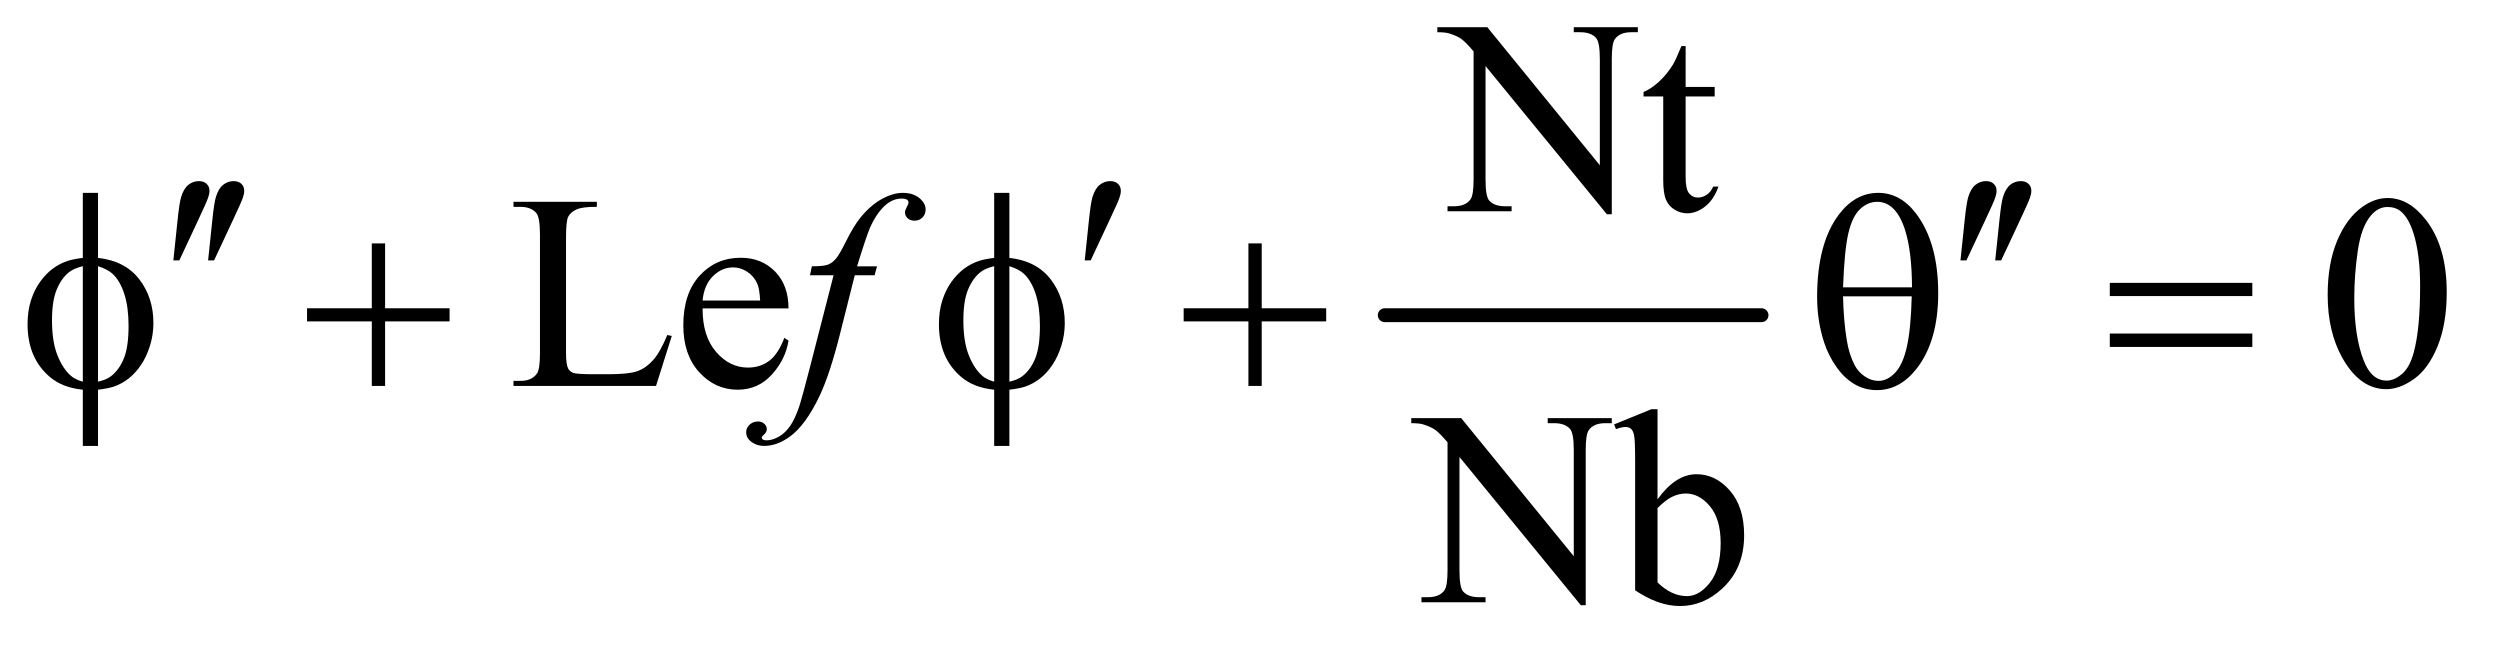 <?xml version="1.0" encoding="UTF-8"?>
<!DOCTYPE svg PUBLIC '-//W3C//DTD SVG 1.0//EN'
          'http://www.w3.org/TR/2001/REC-SVG-20010904/DTD/svg10.dtd'>
<svg stroke-dasharray="none" shape-rendering="auto" xmlns="http://www.w3.org/2000/svg" font-family="'Dialog'" text-rendering="auto" width="141" fill-opacity="1" color-interpolation="auto" color-rendering="auto" preserveAspectRatio="xMidYMid meet" font-size="12px" viewBox="0 0 141 37" fill="black" xmlns:xlink="http://www.w3.org/1999/xlink" stroke="black" image-rendering="auto" stroke-miterlimit="10" stroke-linecap="square" stroke-linejoin="miter" font-style="normal" stroke-width="1" height="37" stroke-dashoffset="0" font-weight="normal" stroke-opacity="1"
><!--Generated by the Batik Graphics2D SVG Generator--><defs id="genericDefs"
  /><g
  ><defs id="defs1"
    ><clipPath clipPathUnits="userSpaceOnUse" id="clipPath1"
      ><path d="M1.037 3.104 L90.192 3.104 L90.192 25.958 L1.037 25.958 L1.037 3.104 Z"
      /></clipPath
      ><clipPath clipPathUnits="userSpaceOnUse" id="clipPath2"
      ><path d="M33.145 99.176 L33.145 829.324 L2881.543 829.324 L2881.543 99.176 Z"
      /></clipPath
    ></defs
    ><g stroke-width="16" transform="scale(1.576,1.576) translate(-1.037,-3.104) matrix(0.031,0,0,0.031,0,0)" stroke-linejoin="round" stroke-linecap="round"
    ><line y2="464" fill="none" x1="1632" clip-path="url(#clipPath2)" x2="2067" y1="464"
    /></g
    ><g transform="matrix(0.049,0,0,0.049,-1.635,-4.891)"
    ><path d="M1687.781 131.125 L1745.281 131.125 L1874.812 290.031 L1874.812 167.844 Q1874.812 148.312 1870.438 143.469 Q1864.656 136.906 1852.156 136.906 L1844.812 136.906 L1844.812 131.125 L1918.562 131.125 L1918.562 136.906 L1911.062 136.906 Q1897.625 136.906 1892 145.031 Q1888.562 150.031 1888.562 167.844 L1888.562 346.438 L1882.938 346.438 L1743.25 175.812 L1743.25 306.281 Q1743.25 325.812 1747.469 330.656 Q1753.406 337.219 1765.75 337.219 L1773.25 337.219 L1773.25 343 L1699.5 343 L1699.5 337.219 L1706.844 337.219 Q1720.438 337.219 1726.062 329.094 Q1729.5 324.094 1729.5 306.281 L1729.5 158.938 Q1720.281 148.156 1715.516 144.719 Q1710.75 141.281 1701.531 138.312 Q1697 136.906 1687.781 136.906 L1687.781 131.125 ZM1973.562 152.844 L1973.562 199.875 L2007 199.875 L2007 210.812 L1973.562 210.812 L1973.562 303.625 Q1973.562 317.531 1977.547 322.375 Q1981.531 327.219 1987.781 327.219 Q1992.938 327.219 1997.781 324.016 Q2002.625 320.812 2005.281 314.562 L2011.375 314.562 Q2005.906 329.875 1995.906 337.609 Q1985.906 345.344 1975.281 345.344 Q1968.094 345.344 1961.219 341.359 Q1954.344 337.375 1951.062 329.953 Q1947.781 322.531 1947.781 307.062 L1947.781 210.812 L1925.125 210.812 L1925.125 205.656 Q1933.719 202.219 1942.703 194.016 Q1951.688 185.812 1958.719 174.562 Q1962.312 168.625 1968.719 152.844 L1973.562 152.844 Z" stroke="none" clip-path="url(#clipPath2)"
    /></g
    ><g transform="matrix(0.049,0,0,0.049,-1.635,-4.891)"
    ><path d="M801.438 485.406 L806.594 486.5 L788.469 544 L624.406 544 L624.406 538.219 L632.375 538.219 Q645.812 538.219 651.594 529.469 Q654.875 524.469 654.875 506.344 L654.875 369.625 Q654.875 349.781 650.5 344.781 Q644.406 337.906 632.375 337.906 L624.406 337.906 L624.406 332.125 L720.344 332.125 L720.344 337.906 Q703.469 337.75 696.672 341.031 Q689.875 344.312 687.375 349.312 Q684.875 354.312 684.875 373.219 L684.875 506.344 Q684.875 519.312 687.375 524.156 Q689.25 527.438 693.156 529 Q697.062 530.562 717.531 530.562 L733 530.562 Q757.375 530.562 767.219 526.969 Q777.062 523.375 785.188 514.234 Q793.312 505.094 801.438 485.406 ZM842.062 454.781 Q841.906 486.656 857.531 504.781 Q873.156 522.906 894.25 522.906 Q908.312 522.906 918.703 515.172 Q929.094 507.438 936.125 488.688 L940.969 491.812 Q937.688 513.219 921.906 530.797 Q906.125 548.375 882.375 548.375 Q856.594 548.375 838.234 528.297 Q819.875 508.219 819.875 474.312 Q819.875 437.594 838.703 417.047 Q857.531 396.5 885.969 396.5 Q910.031 396.5 925.5 412.359 Q940.969 428.219 940.969 454.781 L842.062 454.781 ZM842.062 445.719 L908.312 445.719 Q907.531 431.969 905.031 426.344 Q901.125 417.594 893.391 412.594 Q885.656 407.594 877.219 407.594 Q864.25 407.594 854.016 417.672 Q843.781 427.75 842.062 445.719 ZM2712.562 439.312 Q2712.562 403.062 2723.5 376.891 Q2734.438 350.719 2752.562 337.906 Q2766.625 327.75 2781.625 327.75 Q2806 327.75 2825.375 352.594 Q2849.594 383.375 2849.594 436.031 Q2849.594 472.906 2838.969 498.688 Q2828.344 524.469 2811.859 536.109 Q2795.375 547.75 2780.062 547.75 Q2749.75 547.75 2729.594 511.969 Q2712.562 481.812 2712.562 439.312 ZM2743.188 443.219 Q2743.188 486.969 2753.969 514.625 Q2762.875 537.906 2780.531 537.906 Q2788.969 537.906 2798.031 530.328 Q2807.094 522.75 2811.781 504.938 Q2818.969 478.062 2818.969 429.156 Q2818.969 392.906 2811.469 368.688 Q2805.844 350.719 2796.938 343.219 Q2790.531 338.062 2781.469 338.062 Q2770.844 338.062 2762.562 347.594 Q2751.312 360.562 2747.25 388.375 Q2743.188 416.188 2743.188 443.219 Z" stroke="none" clip-path="url(#clipPath2)"
    /></g
    ><g transform="matrix(0.049,0,0,0.049,-1.635,-4.891)"
    ><path d="M1657.781 581.125 L1715.281 581.125 L1844.812 740.031 L1844.812 617.844 Q1844.812 598.312 1840.438 593.469 Q1834.656 586.906 1822.156 586.906 L1814.812 586.906 L1814.812 581.125 L1888.562 581.125 L1888.562 586.906 L1881.062 586.906 Q1867.625 586.906 1862 595.031 Q1858.562 600.031 1858.562 617.844 L1858.562 796.438 L1852.938 796.438 L1713.25 625.812 L1713.25 756.281 Q1713.25 775.812 1717.469 780.656 Q1723.406 787.219 1735.75 787.219 L1743.25 787.219 L1743.25 793 L1669.5 793 L1669.5 787.219 L1676.844 787.219 Q1690.438 787.219 1696.062 779.094 Q1699.5 774.094 1699.5 756.281 L1699.5 608.938 Q1690.281 598.156 1685.516 594.719 Q1680.75 591.281 1671.531 588.312 Q1667 586.906 1657.781 586.906 L1657.781 581.125 ZM1941.219 674.562 Q1962 645.656 1986.062 645.656 Q2008.094 645.656 2024.5 664.484 Q2040.906 683.312 2040.906 715.969 Q2040.906 754.094 2015.594 777.375 Q1993.875 797.375 1967.156 797.375 Q1954.656 797.375 1941.766 792.844 Q1928.875 788.312 1915.438 779.25 L1915.438 630.969 Q1915.438 606.594 1914.266 600.969 Q1913.094 595.344 1910.594 593.312 Q1908.094 591.281 1904.344 591.281 Q1899.969 591.281 1893.406 593.781 L1891.219 588.312 L1934.188 570.812 L1941.219 570.812 L1941.219 674.562 ZM1941.219 684.562 L1941.219 770.188 Q1949.188 778 1957.703 781.984 Q1966.219 785.969 1975.125 785.969 Q1989.344 785.969 2001.609 770.344 Q2013.875 754.719 2013.875 724.875 Q2013.875 697.375 2001.609 682.609 Q1989.344 667.844 1973.719 667.844 Q1965.438 667.844 1957.156 672.062 Q1950.906 675.188 1941.219 684.562 Z" stroke="none" clip-path="url(#clipPath2)"
    /></g
    ><g transform="matrix(0.049,0,0,0.049,-1.635,-4.891)"
    ><path d="M1042.844 406.344 L1040.031 416.656 L1017.219 416.656 L1000.031 484.938 Q988.625 530.094 977.062 554.781 Q960.656 589.625 941.75 602.906 Q927.375 613.062 913 613.062 Q903.625 613.062 897.062 607.438 Q892.219 603.531 892.219 597.281 Q892.219 592.281 896.203 588.609 Q900.188 584.938 905.969 584.938 Q910.188 584.938 913.078 587.594 Q915.969 590.25 915.969 593.688 Q915.969 597.125 912.688 600.094 Q910.188 602.281 910.188 603.375 Q910.188 604.781 911.281 605.562 Q912.688 606.656 915.656 606.656 Q922.375 606.656 929.797 602.438 Q937.219 598.219 943 589.859 Q948.781 581.5 953.938 565.719 Q956.125 559.156 965.656 522.438 L992.844 416.656 L965.656 416.656 L967.844 406.344 Q980.812 406.344 985.969 404.547 Q991.125 402.75 995.422 397.672 Q999.719 392.594 1006.594 378.688 Q1015.812 359.938 1024.25 349.625 Q1035.812 335.719 1048.547 328.766 Q1061.281 321.812 1072.531 321.812 Q1084.406 321.812 1091.594 327.828 Q1098.781 333.844 1098.781 340.875 Q1098.781 346.344 1095.188 350.094 Q1091.594 353.844 1085.969 353.844 Q1081.125 353.844 1078.078 351.031 Q1075.031 348.219 1075.031 344.312 Q1075.031 341.812 1077.062 338.141 Q1079.094 334.469 1079.094 333.219 Q1079.094 331.031 1077.688 329.938 Q1075.656 328.375 1071.75 328.375 Q1061.906 328.375 1054.094 334.625 Q1043.625 342.906 1035.344 360.562 Q1031.125 369.781 1019.875 406.344 L1042.844 406.344 Z" stroke="none" clip-path="url(#clipPath2)"
    /></g
    ><g transform="matrix(0.049,0,0,0.049,-1.635,-4.891)"
    ><path d="M232.906 399.531 L237.75 353.281 Q239.781 333.594 241.812 326.719 Q244.781 316.875 250.172 312.578 Q255.562 308.281 262.281 308.281 Q267.906 308.281 271.188 311.406 Q274.469 314.531 274.469 319.375 Q274.469 323.125 272.906 327.344 Q270.875 333.281 261.344 353.438 L239.781 399.531 L232.906 399.531 ZM272.906 399.531 L277.75 353.281 Q279.781 333.594 281.812 326.719 Q284.781 316.875 290.172 312.578 Q295.562 308.281 302.281 308.281 Q307.906 308.281 311.188 311.406 Q314.469 314.531 314.469 319.375 Q314.469 323.125 312.906 327.344 Q310.875 333.281 301.344 353.438 L279.781 399.531 L272.906 399.531 ZM1281.906 399.531 L1286.75 353.281 Q1288.781 333.594 1290.812 326.719 Q1293.781 316.875 1299.172 312.578 Q1304.562 308.281 1311.281 308.281 Q1316.906 308.281 1320.188 311.406 Q1323.469 314.531 1323.469 319.375 Q1323.469 323.125 1321.906 327.344 Q1319.875 333.281 1310.344 353.438 L1288.781 399.531 L1281.906 399.531 ZM2289.906 399.531 L2294.75 353.281 Q2296.781 333.594 2298.812 326.719 Q2301.781 316.875 2307.172 312.578 Q2312.562 308.281 2319.281 308.281 Q2324.906 308.281 2328.188 311.406 Q2331.469 314.531 2331.469 319.375 Q2331.469 323.125 2329.906 327.344 Q2327.875 333.281 2318.344 353.438 L2296.781 399.531 L2289.906 399.531 ZM2329.906 399.531 L2334.75 353.281 Q2336.781 333.594 2338.812 326.719 Q2341.781 316.875 2347.172 312.578 Q2352.562 308.281 2359.281 308.281 Q2364.906 308.281 2368.188 311.406 Q2371.469 314.531 2371.469 319.375 Q2371.469 323.125 2369.906 327.344 Q2367.875 333.281 2358.344 353.438 L2336.781 399.531 L2329.906 399.531 Z" stroke="none" clip-path="url(#clipPath2)"
    /></g
    ><g transform="matrix(0.049,0,0,0.049,-1.635,-4.891)"
    ><path d="M146.188 396.656 Q177.281 400.094 193.609 421.188 Q209.938 442.281 209.938 471.656 Q209.938 485.094 206.031 497.672 Q202.125 510.25 195.797 519.703 Q189.469 529.156 181.656 535.328 Q173.844 541.5 164.469 544.781 Q157.906 546.969 146.188 548.375 L146.188 613.062 L128.688 613.062 L128.688 548.375 Q105.094 546.031 90.562 533.531 Q65.094 511.812 65.094 473.062 Q65.094 457.75 69 445.562 Q72.906 433.375 79.547 424.156 Q86.188 414.938 94.078 409.078 Q101.969 403.219 110.875 400.25 Q117.281 398.062 128.688 396.656 L128.688 321.812 L146.188 321.812 L146.188 396.656 ZM128.688 406.188 Q118.375 408.688 112.906 413.062 Q104 420.094 98.609 433.141 Q93.219 446.188 93.219 468.531 Q93.219 493.219 99.547 508.922 Q105.875 524.625 115.25 532.594 Q119.625 536.5 128.688 539.156 L128.688 406.188 ZM146.188 539.156 Q155.719 536.969 161.031 532.906 Q170.719 525.406 176.031 512.125 Q181.344 498.844 181.344 475.094 Q181.344 453.375 176.5 438.297 Q171.656 423.219 163.062 415.094 Q157.438 409.781 146.188 406.188 L146.188 539.156 ZM461.312 379.938 L476.625 379.938 L476.625 454.625 L550.844 454.625 L550.844 469.781 L476.625 469.781 L476.625 544 L461.312 544 L461.312 469.781 L386.781 469.781 L386.781 454.625 L461.312 454.625 L461.312 379.938 ZM1195.188 396.656 Q1226.281 400.094 1242.609 421.188 Q1258.938 442.281 1258.938 471.656 Q1258.938 485.094 1255.031 497.672 Q1251.125 510.25 1244.797 519.703 Q1238.469 529.156 1230.656 535.328 Q1222.844 541.5 1213.469 544.781 Q1206.906 546.969 1195.188 548.375 L1195.188 613.062 L1177.688 613.062 L1177.688 548.375 Q1154.094 546.031 1139.562 533.531 Q1114.094 511.812 1114.094 473.062 Q1114.094 457.75 1118 445.562 Q1121.906 433.375 1128.547 424.156 Q1135.188 414.938 1143.078 409.078 Q1150.969 403.219 1159.875 400.25 Q1166.281 398.062 1177.688 396.656 L1177.688 321.812 L1195.188 321.812 L1195.188 396.656 ZM1177.688 406.188 Q1167.375 408.688 1161.906 413.062 Q1153 420.094 1147.609 433.141 Q1142.219 446.188 1142.219 468.531 Q1142.219 493.219 1148.547 508.922 Q1154.875 524.625 1164.25 532.594 Q1168.625 536.5 1177.688 539.156 L1177.688 406.188 ZM1195.188 539.156 Q1204.719 536.969 1210.031 532.906 Q1219.719 525.406 1225.031 512.125 Q1230.344 498.844 1230.344 475.094 Q1230.344 453.375 1225.5 438.297 Q1220.656 423.219 1212.062 415.094 Q1206.438 409.781 1195.188 406.188 L1195.188 539.156 ZM1470.312 379.938 L1485.625 379.938 L1485.625 454.625 L1559.844 454.625 L1559.844 469.781 L1485.625 469.781 L1485.625 544 L1470.312 544 L1470.312 469.781 L1395.781 469.781 L1395.781 454.625 L1470.312 454.625 L1470.312 379.938 ZM2124.906 441.656 Q2124.906 380.094 2149.906 346.812 Q2168.812 321.812 2195.219 321.812 Q2220.844 321.812 2238.969 345.875 Q2264.281 379.469 2264.281 437.281 Q2264.281 492.281 2239.438 524.156 Q2220.062 548.844 2193.812 548.844 Q2179.594 548.844 2167.875 541.969 Q2156.156 535.094 2147.094 522.125 Q2138.031 509.156 2133.188 494.625 Q2124.906 469.625 2124.906 441.656 ZM2234.125 430.562 Q2233.969 389.781 2226.312 365.094 Q2220.375 346.188 2210.531 338.062 Q2203.344 332.125 2193.969 332.125 Q2183.344 332.125 2174.438 340.406 Q2165.531 348.688 2160.922 368.062 Q2156.312 387.438 2154.75 430.562 L2234.125 430.562 ZM2154.75 440.875 Q2155.375 468.688 2158.969 490.875 Q2161.625 507.75 2168.188 520.25 Q2172.094 527.75 2179.594 532.984 Q2187.094 538.219 2195.688 538.219 Q2205.688 538.219 2214.672 528.844 Q2223.656 519.469 2228.266 498.688 Q2232.875 477.906 2233.812 440.875 L2154.75 440.875 ZM2461.781 425.406 L2625.844 425.406 L2625.844 440.562 L2461.781 440.562 L2461.781 425.406 ZM2461.781 483.688 L2625.844 483.688 L2625.844 499.156 L2461.781 499.156 L2461.781 483.688 Z" stroke="none" clip-path="url(#clipPath2)"
    /></g
  ></g
></svg
>
